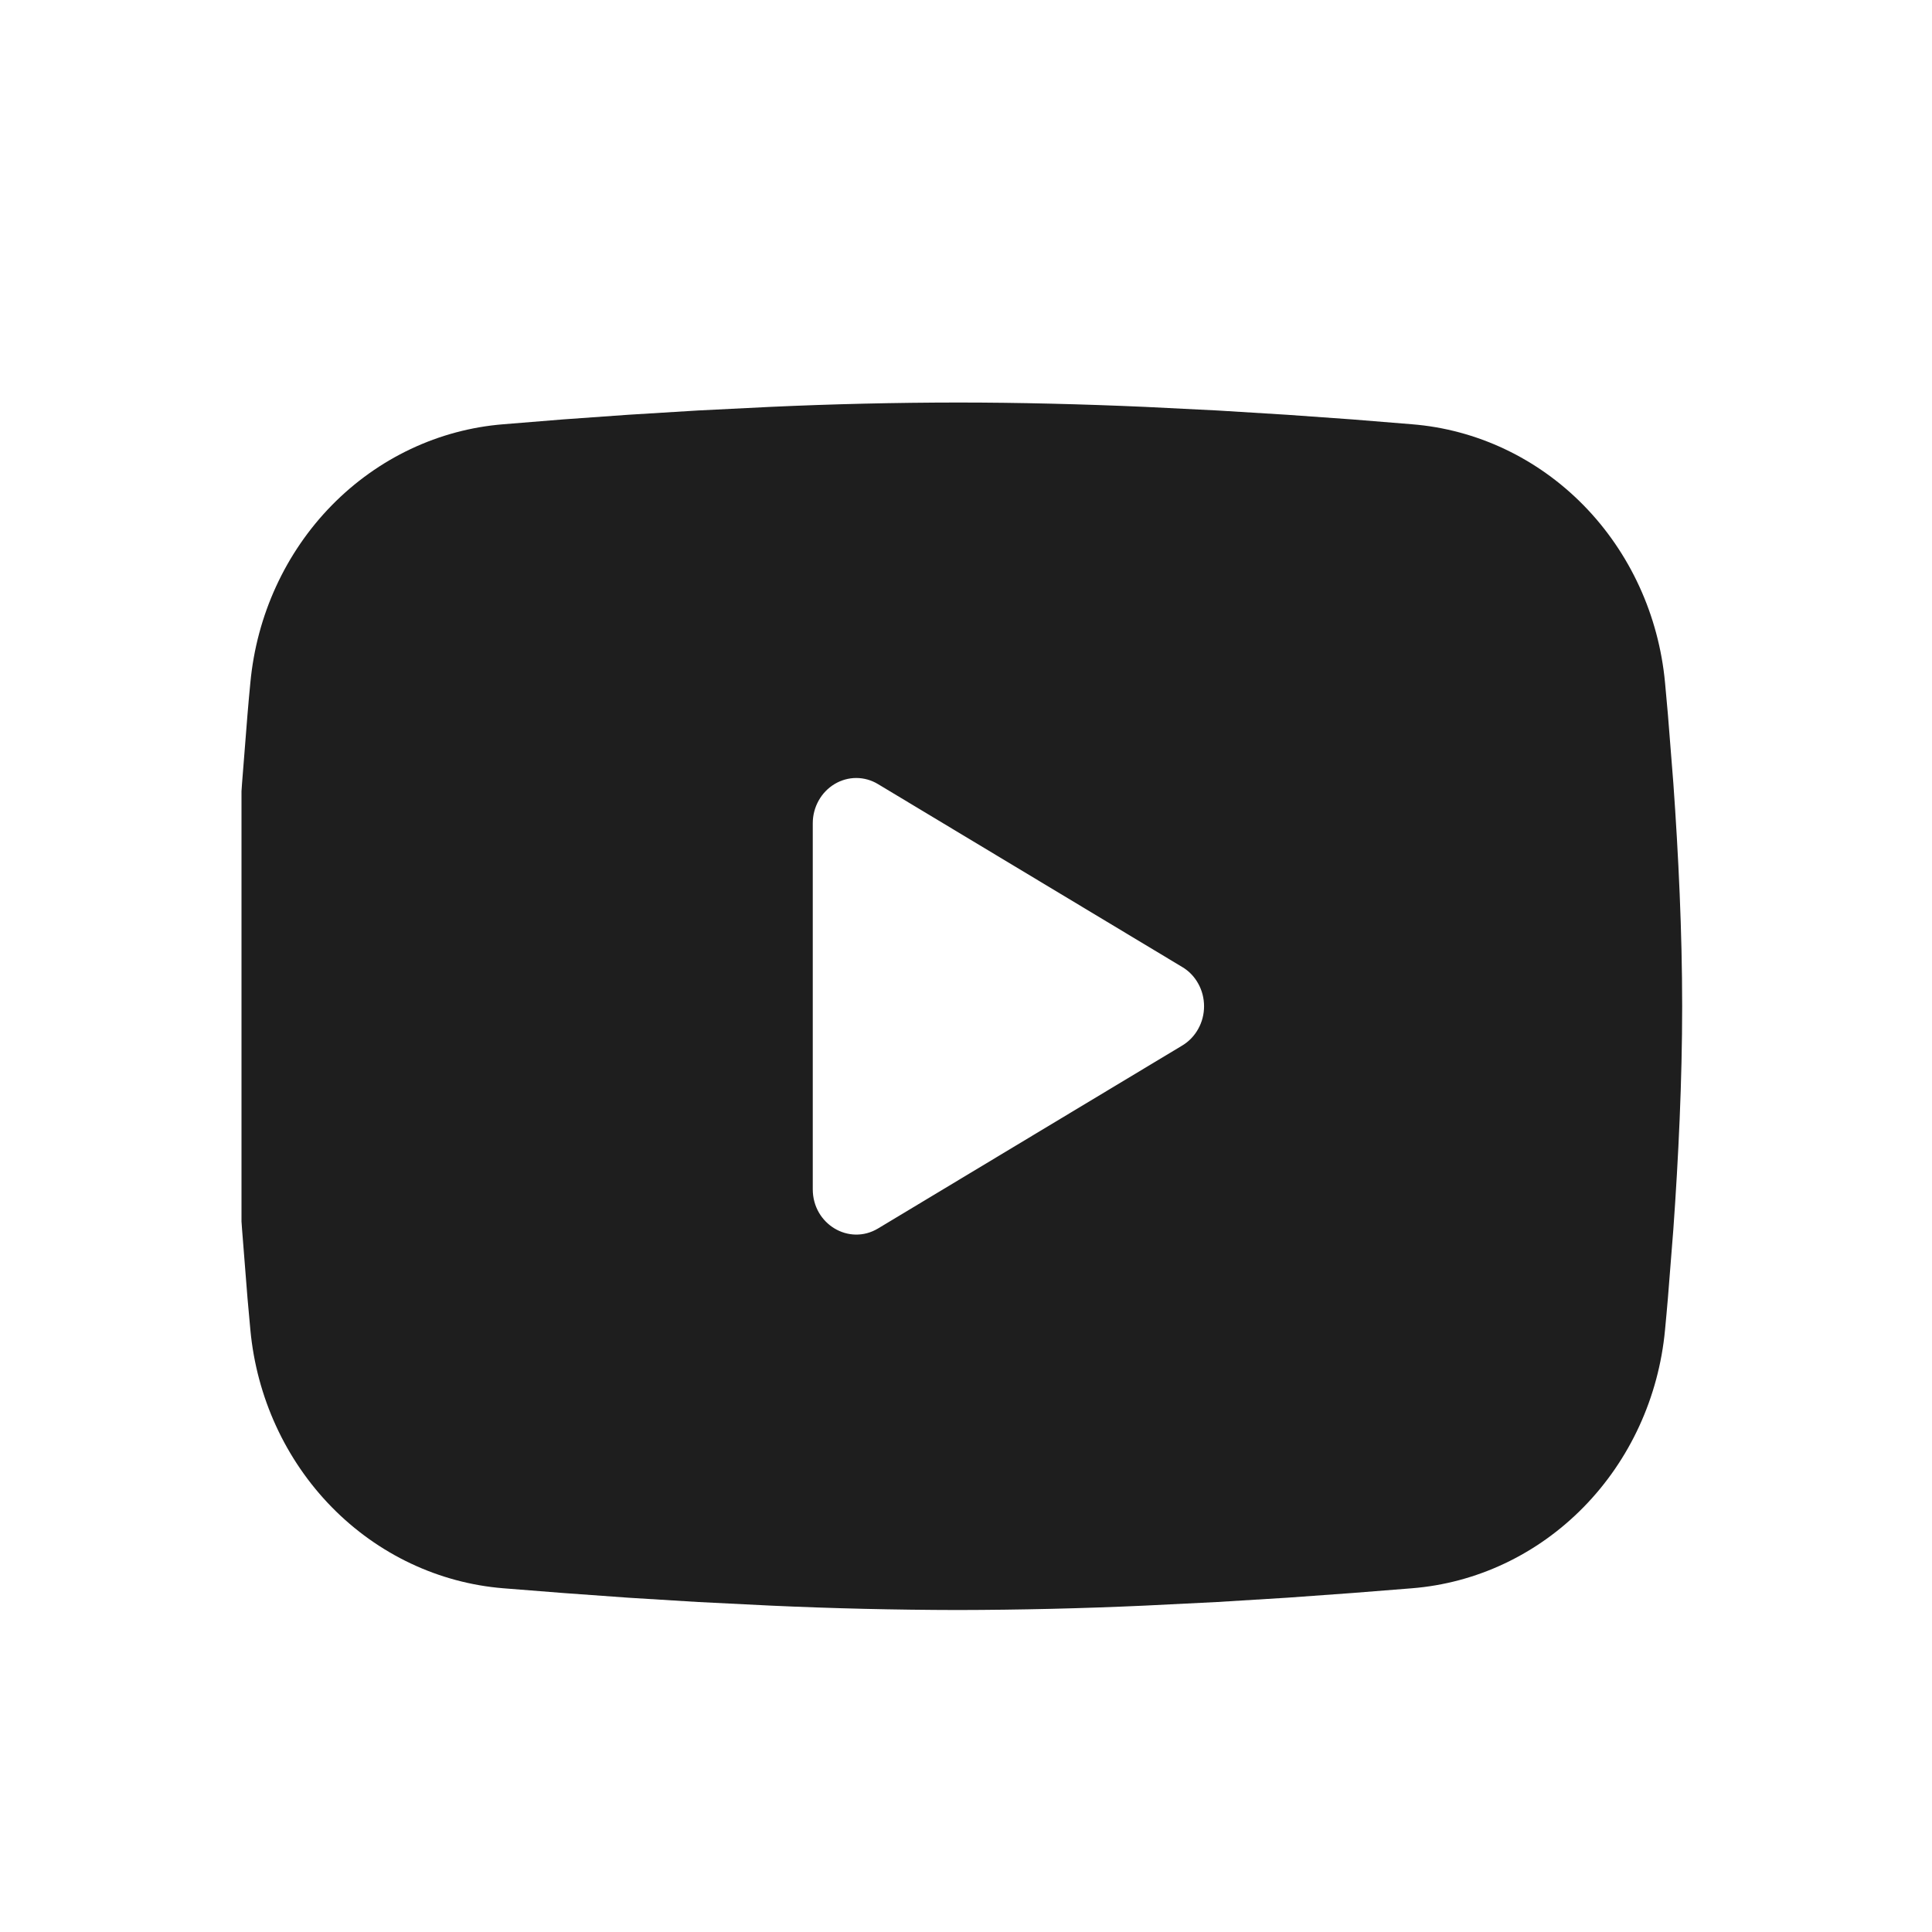 <svg width="32" height="32" viewBox="0 0 32 32" fill="none" xmlns="http://www.w3.org/2000/svg">
<g clip-path="url(#clip0_680_6284)">
<path fill-rule="evenodd" clip-rule="evenodd" d="M15.862 6.667C16.888 6.667 17.941 6.694 18.961 6.739L20.166 6.799L21.319 6.87L22.399 6.947L23.385 7.027C24.456 7.112 25.463 7.588 26.23 8.37C26.997 9.153 27.474 10.192 27.578 11.305L27.626 11.837L27.716 12.974C27.8 14.153 27.862 15.438 27.862 16.667C27.862 17.895 27.8 19.18 27.716 20.359L27.626 21.497C27.61 21.679 27.595 21.855 27.578 22.028C27.474 23.141 26.996 24.181 26.229 24.963C25.462 25.746 24.455 26.222 23.384 26.307L22.4 26.385L21.32 26.463L20.166 26.534L18.961 26.594C17.928 26.641 16.895 26.665 15.862 26.667C14.829 26.665 13.796 26.641 12.764 26.594L11.559 26.534L10.406 26.463L9.326 26.385L8.339 26.307C7.269 26.221 6.262 25.745 5.495 24.963C4.728 24.18 4.251 23.141 4.147 22.028L4.099 21.497L4.009 20.359C3.917 19.131 3.868 17.899 3.862 16.667C3.862 15.438 3.925 14.153 4.009 12.974L4.099 11.837C4.114 11.654 4.13 11.478 4.147 11.305C4.251 10.193 4.728 9.153 5.494 8.371C6.261 7.588 7.268 7.112 8.338 7.027L9.323 6.947L10.403 6.87L11.558 6.799L12.763 6.739C13.795 6.692 14.829 6.668 15.862 6.667ZM13.462 13.635V19.698C13.462 20.275 14.062 20.635 14.542 20.348L19.582 17.317C19.692 17.251 19.783 17.156 19.846 17.042C19.91 16.928 19.943 16.799 19.943 16.667C19.943 16.535 19.91 16.405 19.846 16.291C19.783 16.177 19.692 16.082 19.582 16.017L14.542 12.987C14.433 12.921 14.309 12.886 14.182 12.886C14.056 12.886 13.932 12.921 13.822 12.987C13.713 13.053 13.622 13.147 13.559 13.261C13.495 13.376 13.462 13.504 13.462 13.635Z" fill="#1E1E1E"/>
</g>
<defs>
<clipPath id="clip0_680_6284">
<rect width="24" height="24" fill="white" transform="translate(4 4)"/>
</clipPath>
</defs>
</svg>
